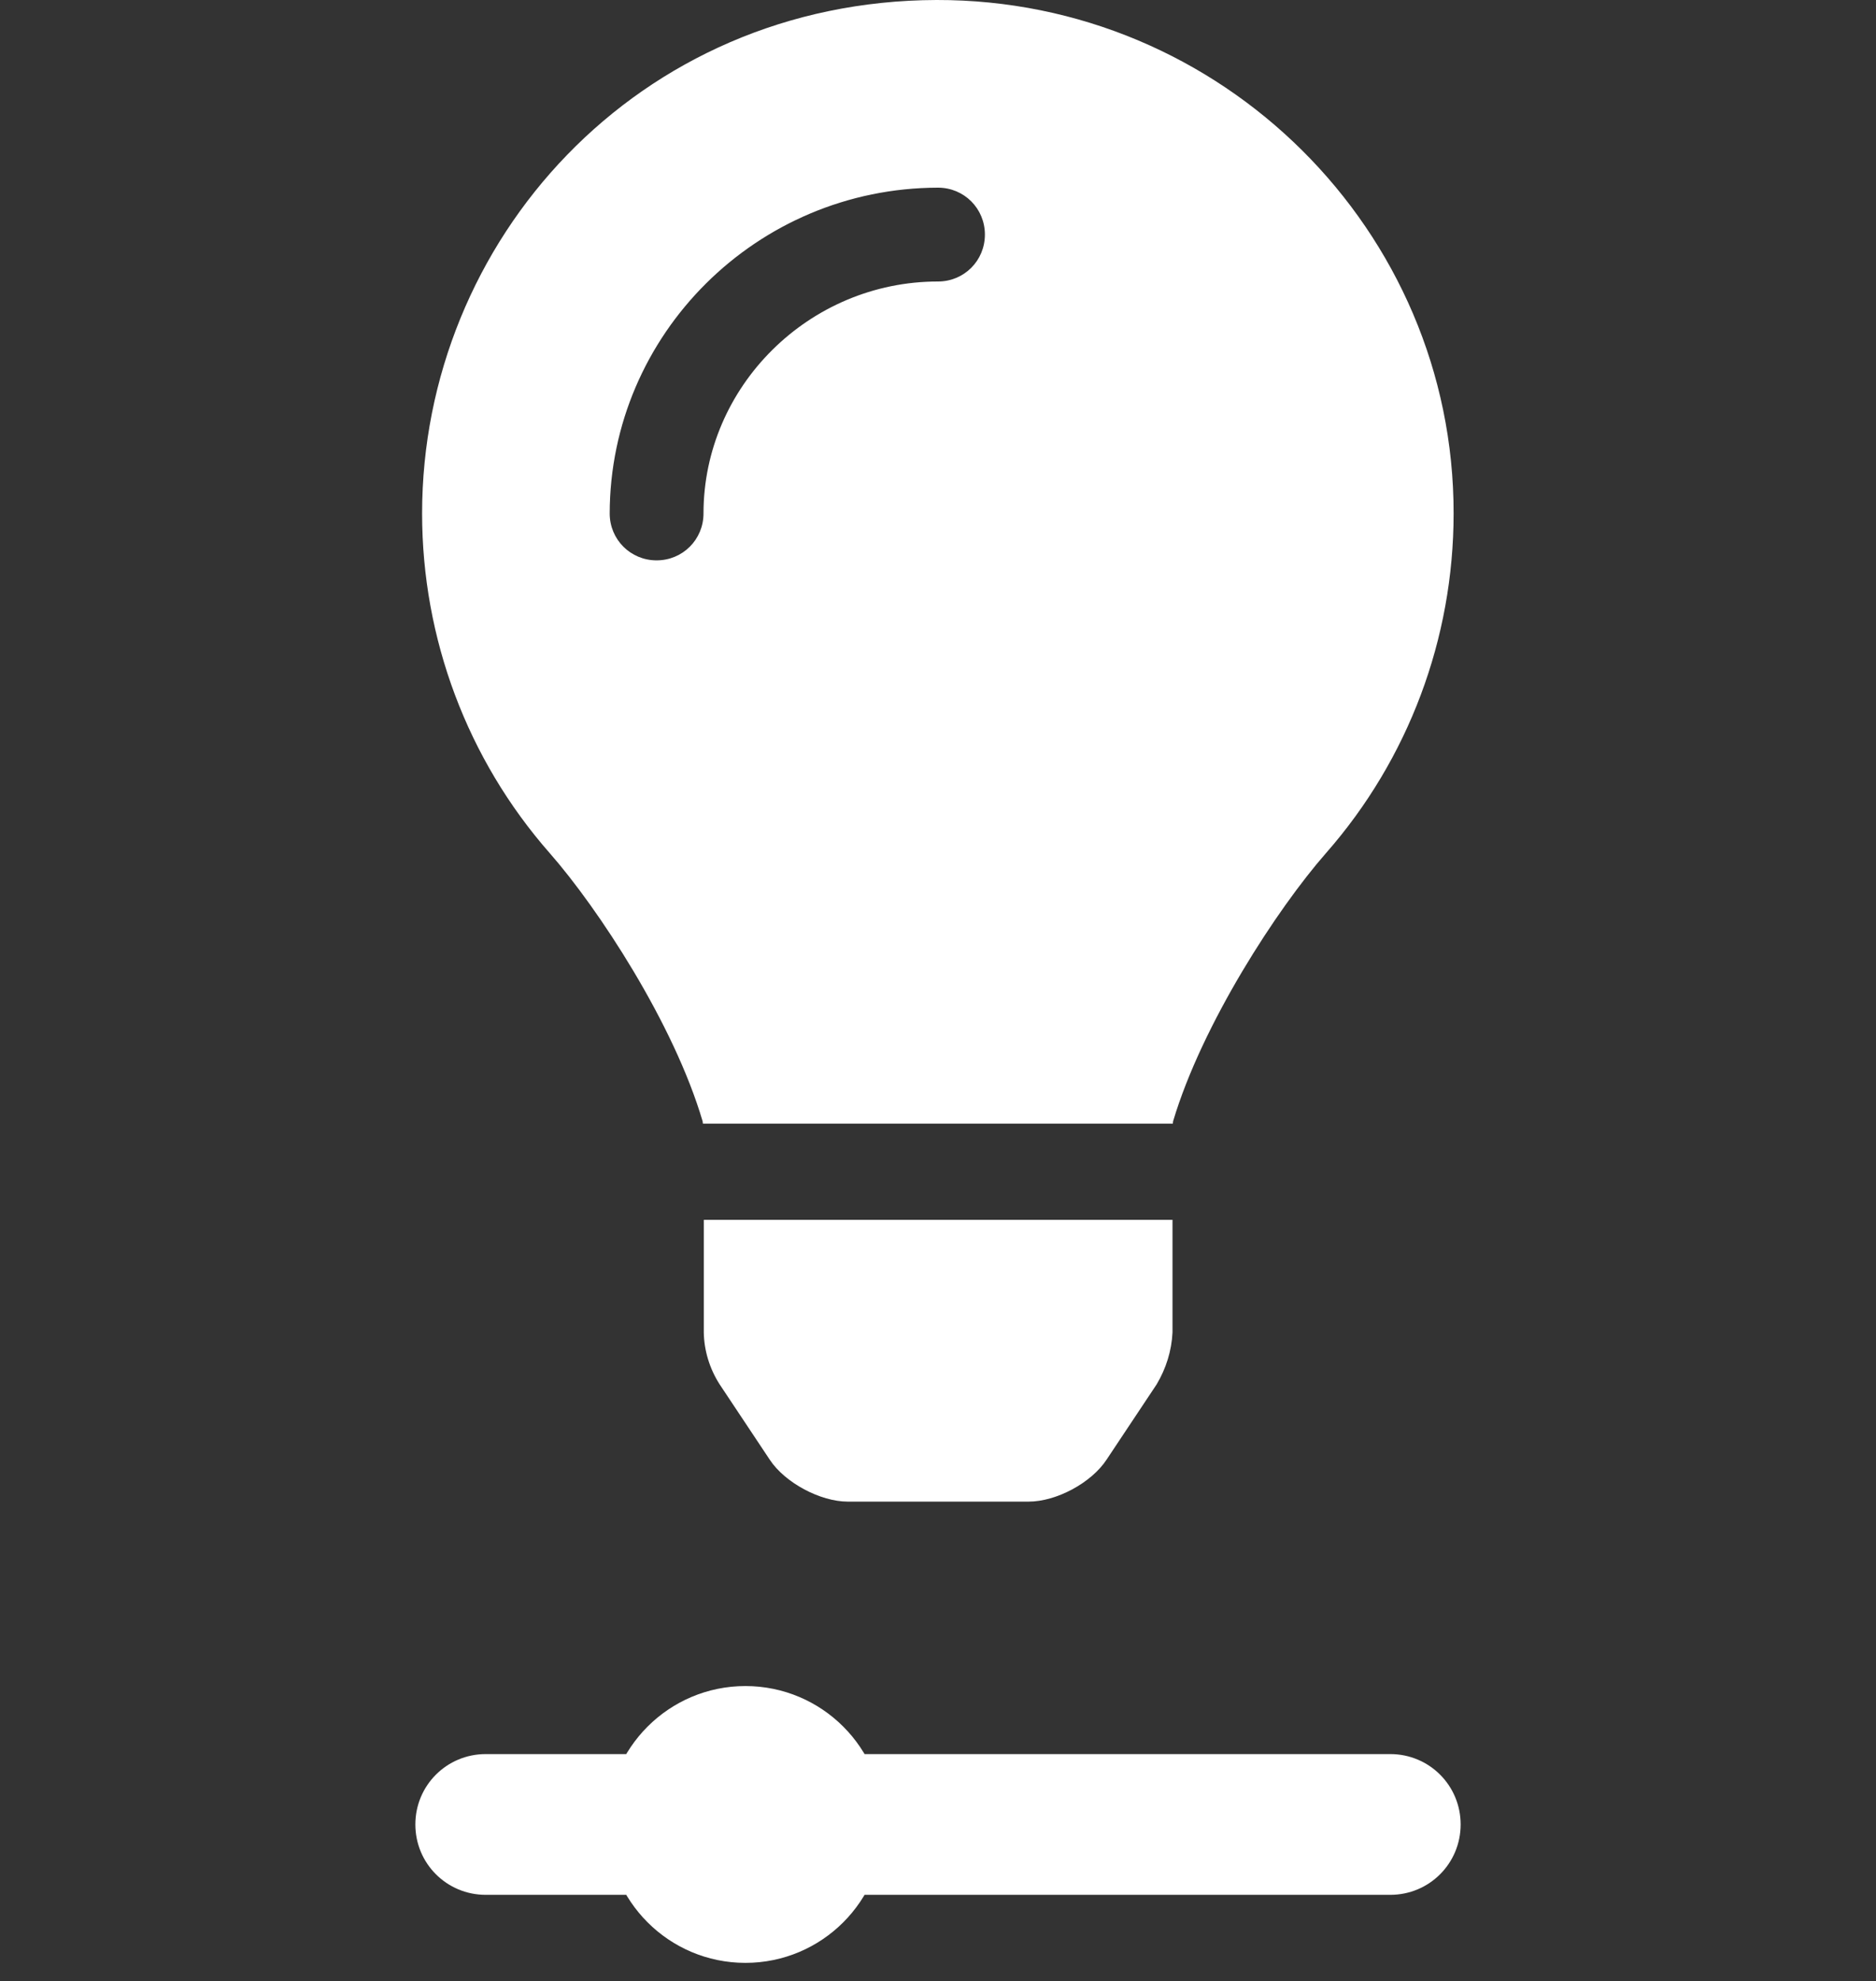 <?xml version="1.0" encoding="UTF-8"?>
<!-- Generator: Adobe Illustrator 26.5.0, SVG Export Plug-In . SVG Version: 6.00 Build 0)  -->
<svg xmlns="http://www.w3.org/2000/svg" xmlns:xlink="http://www.w3.org/1999/xlink" version="1.1" id="Ebene_1" x="0px" y="0px" viewBox="0 0 640 675.6" style="enable-background:new 0 0 640 675.6;" xml:space="preserve">
<rect x="0" y="0" width="640" height="675.6" fill="#333333" stroke="none"/>
<style type="text/css">
	.st0{fill:#FFFFFF;}
</style>
<path class="st0" d="M240.1,454.4c0.1,6.2,2,12.4,5.4,17.7l17.1,25.7c5.2,7.9,17.3,14.3,26.6,14.3h61.7c9.5,0,21.4-6.4,26.6-14.3  l17.1-25.7c3.2-5.4,5.1-11.4,5.4-17.7V416H240.1L240.1,454.4z M319.5,0C217.5,0.3,144,82.1,144,175.1c0,42.6,15.4,83.8,43.5,115.8  c16.6,18.9,42.4,58.2,52.2,91.5c0,0.2,0.1,0.5,0.1,0.8h160.3c0-0.2,0.1-0.5,0.1-0.8c9.9-33.2,35.6-72.6,52.2-91.5  c28.1-32,43.5-73.1,43.5-115.8C496,78.6,416.8-0.2,319.5,0z M320,96c-44.1,0-80,35.9-80,79.1c0,8.9-7.1,16-16,16s-16-7.1-16-16  c0.1-61,50.1-111,112-111.1c8.9,0,16,7.1,16,16S328.9,96,320,96z"></path>
<path class="st0" d="M474.3,646.2H165.7c-13.3,0-24-10.7-24-24l0,0c0-13.3,10.7-24,24-24h308.6c13.3,0,24,10.7,24,24l0,0  C498.3,635.5,487.6,646.2,474.3,646.2z"></path>
<circle class="st0" cx="254.3" cy="622.2" r="47.2"></circle>
</svg>
